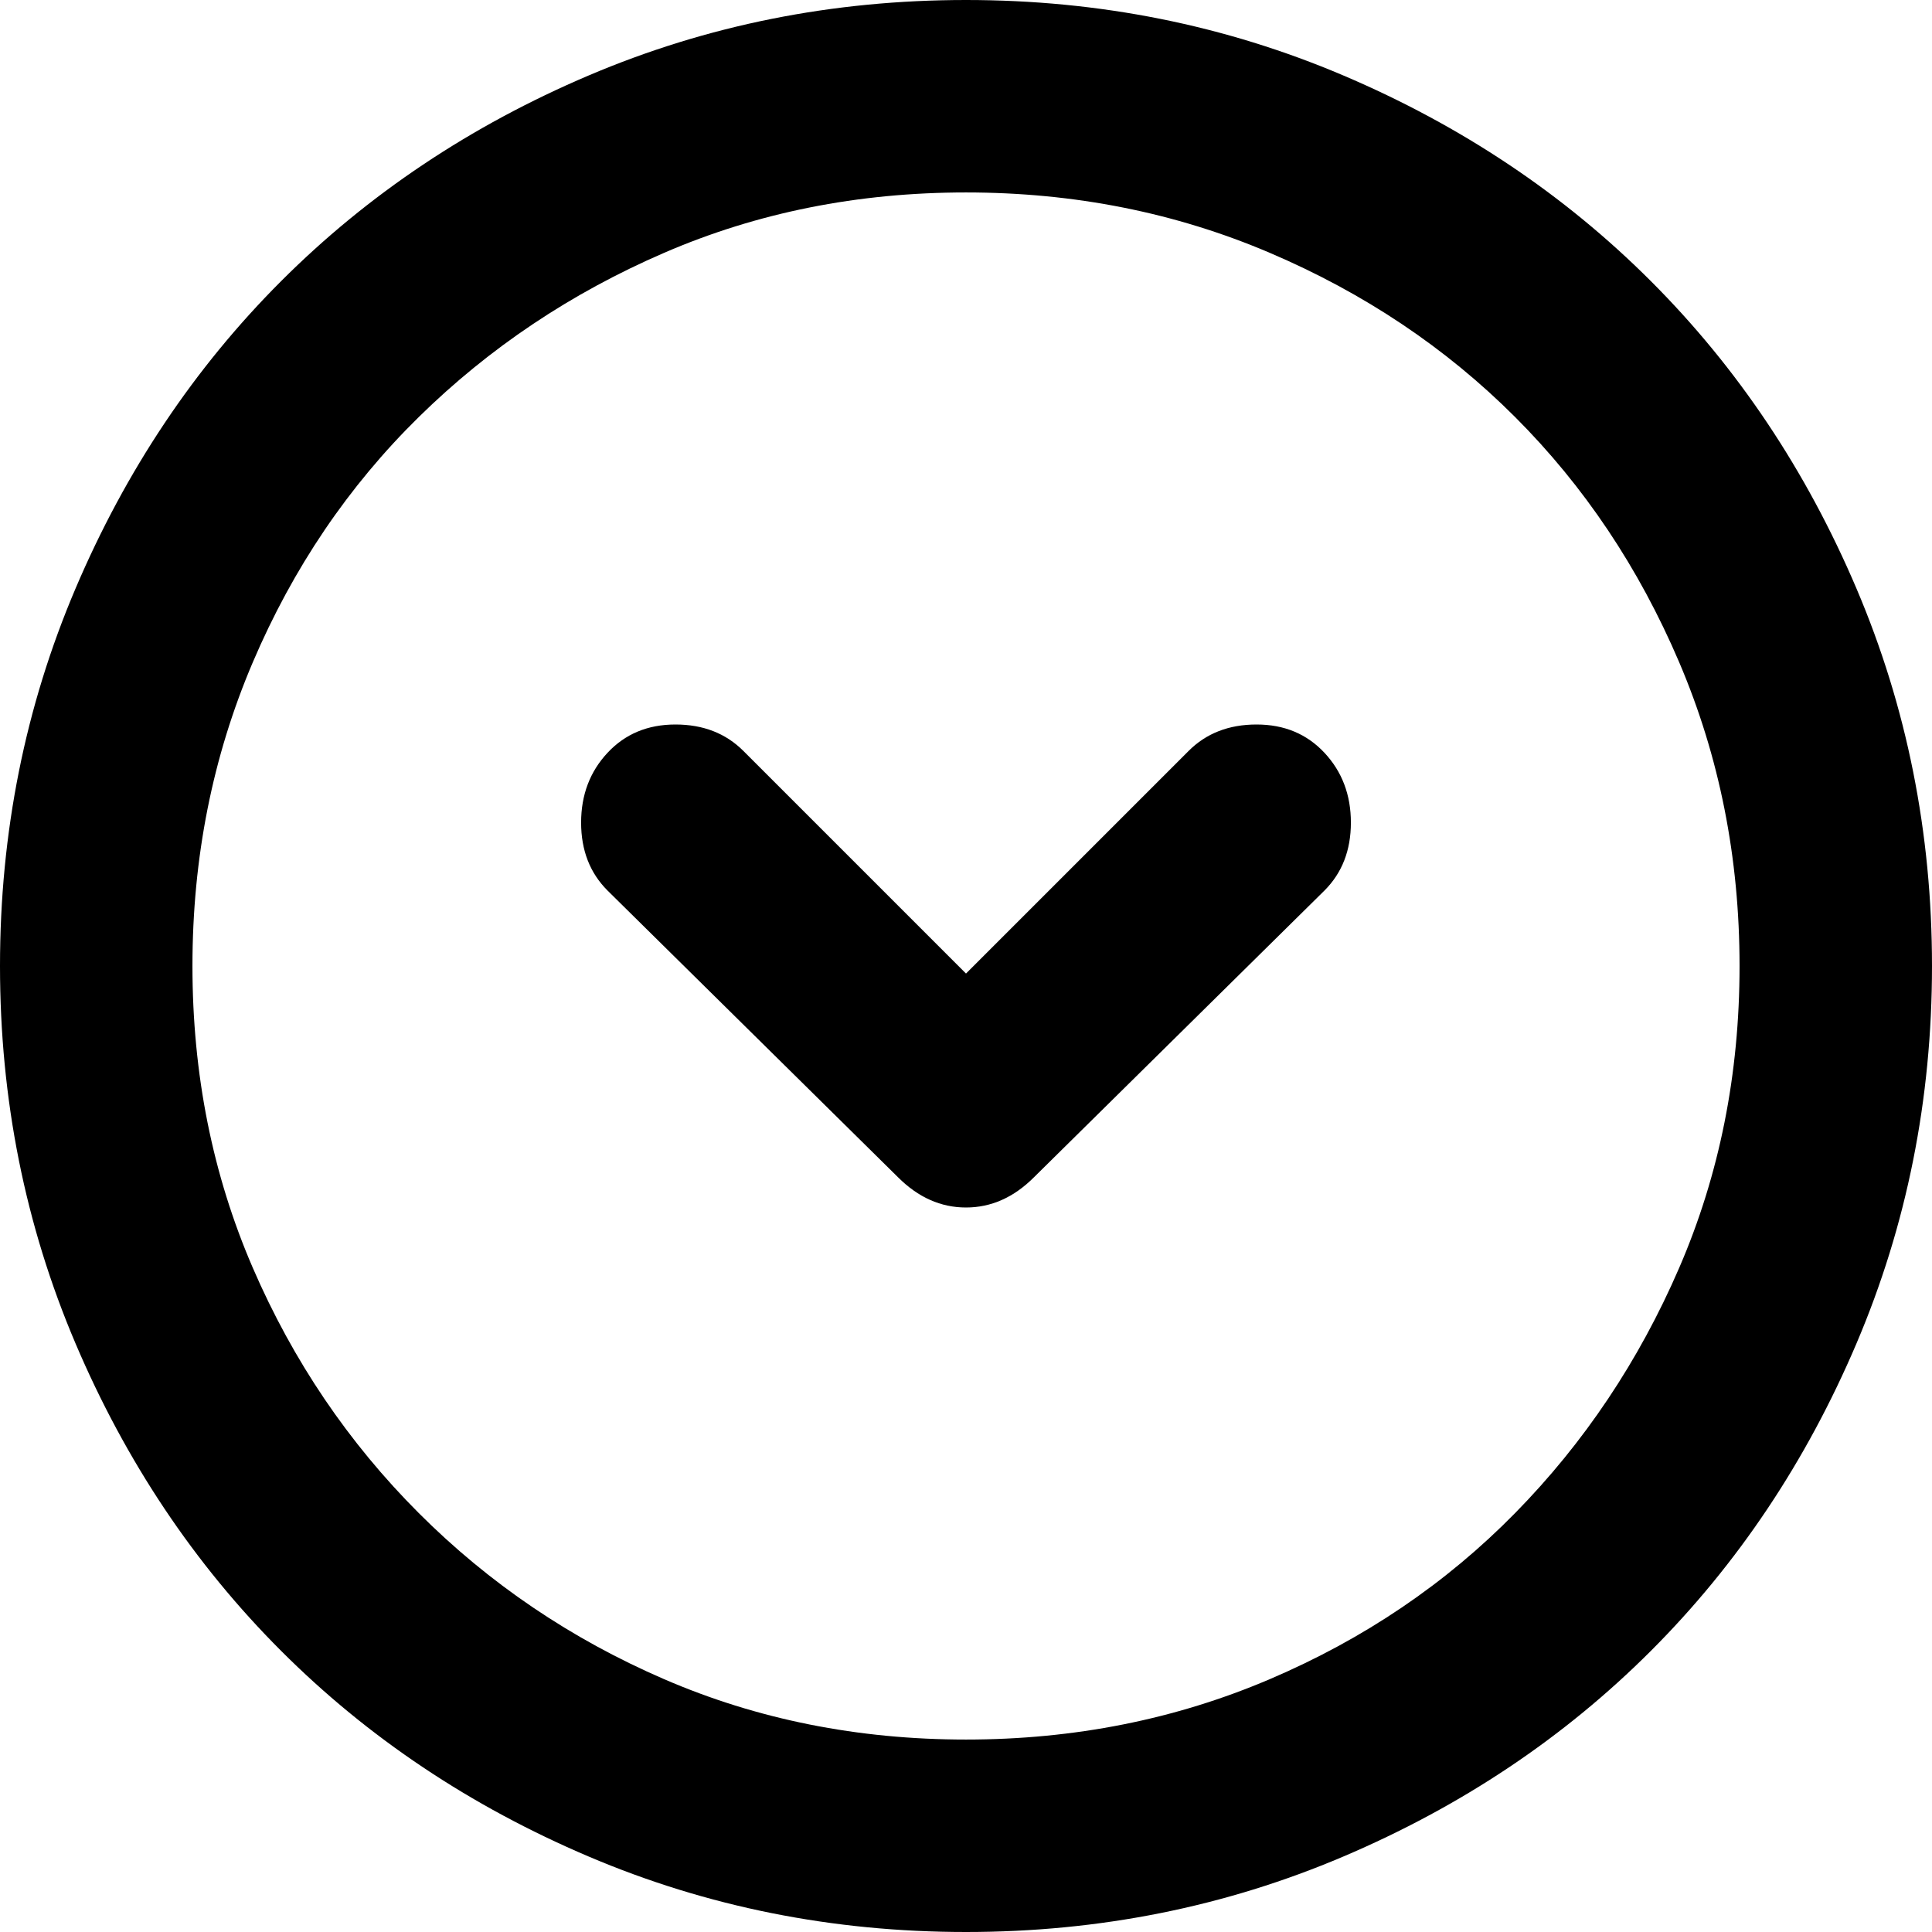 <svg xmlns="http://www.w3.org/2000/svg" viewBox="0 0 512 512">
	<path d="M256 512q-53 0-100-20t-81.5-54.5T20 356 0 256t20-100 54.5-81.5T156 20 256 0t100 20 81.5 54.5T492 156t20 100-20 100-54.5 81.5T356 492t-100 20zm0-461q-43 0-80 16t-65 43.5-44 65T51 256t16 80 44 65 65 44 80 16 80.5-16 65-44 43.5-65 16-80-16-80.5-43.5-65-65-43.5T256 51zm0 269q-10 0-18-8l-77-76q-7-7-7-18t7-18.5 18-7.5 18 7l59 59 59-59q7-7 18-7t18 7.5 7 18.5-7 18l-77 76q-8 8-18 8z"/>
</svg>